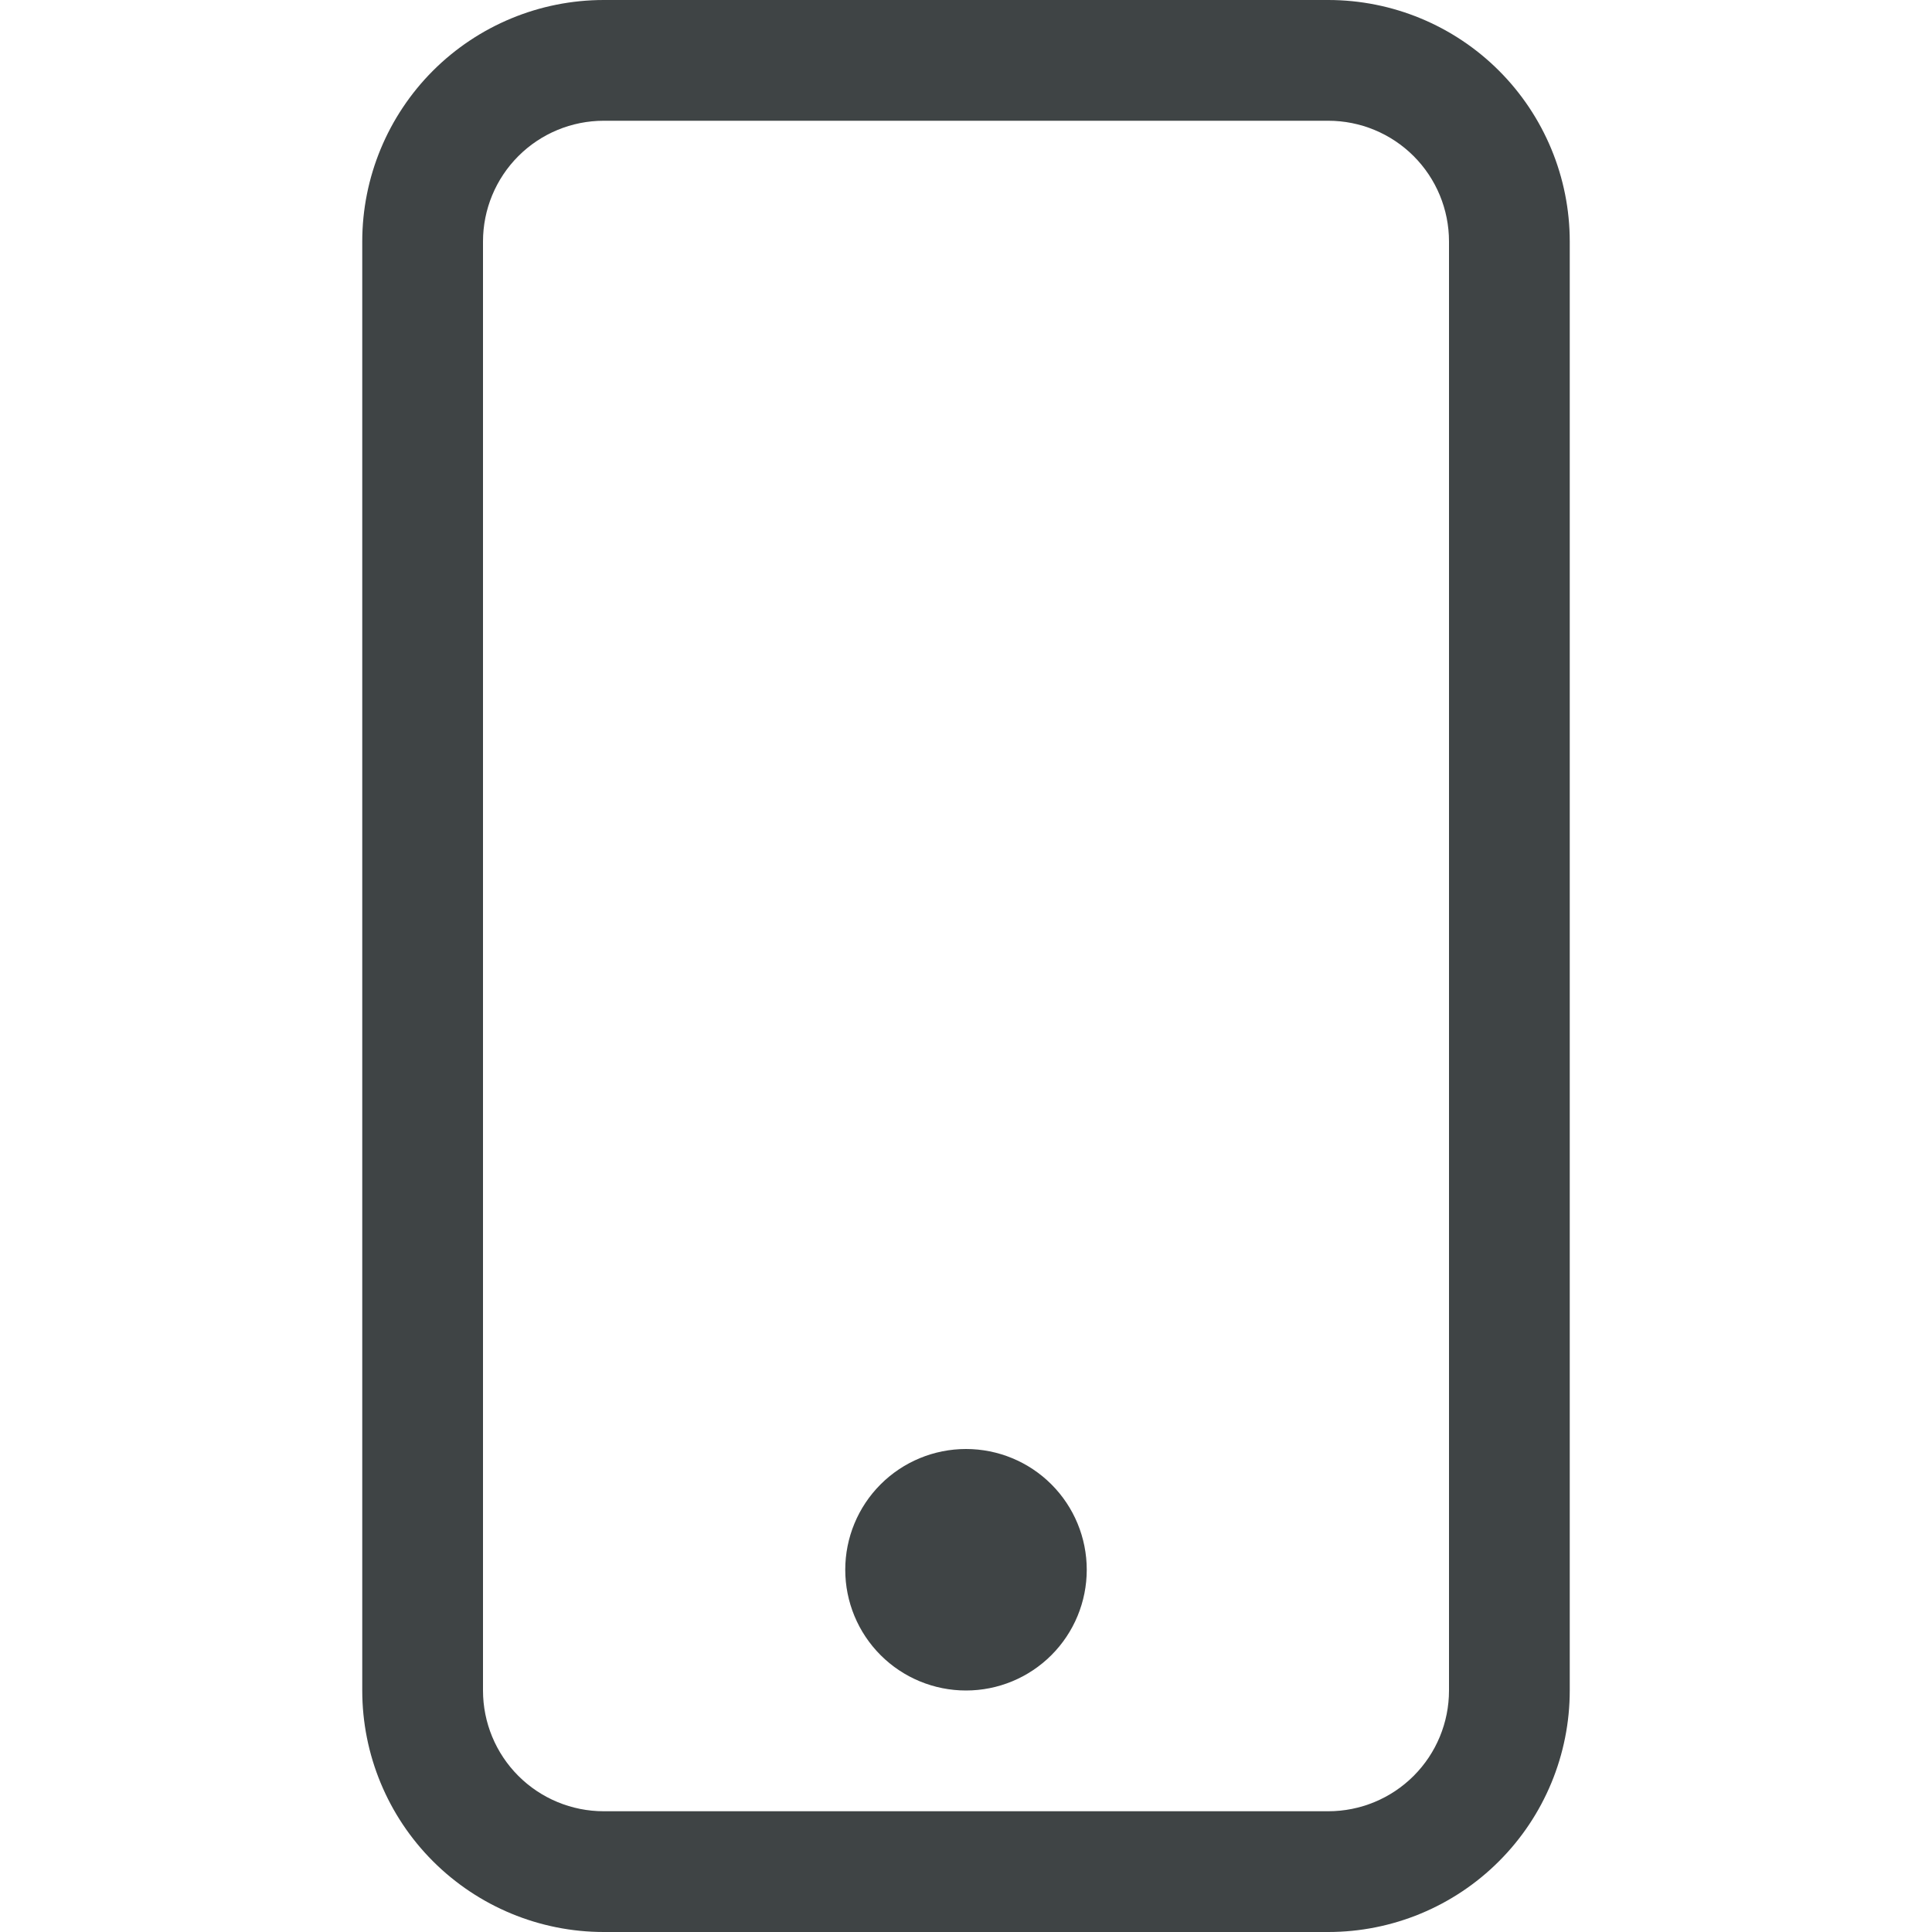 <svg width="40" height="40" viewBox="0 0 40 40" fill="none" xmlns="http://www.w3.org/2000/svg">
<g clip-path="url(#clip0_185_43)">
<path fill-rule="evenodd" clip-rule="evenodd" d="M27.5 2.5H12.5C11.837 2.5 11.201 2.763 10.732 3.232C10.263 3.701 10 4.337 10 5V35C10 35.663 10.263 36.299 10.732 36.768C11.201 37.237 11.837 37.5 12.5 37.5H27.5C28.163 37.5 28.799 37.237 29.268 36.768C29.737 36.299 30 35.663 30 35V5C30 4.337 29.737 3.701 29.268 3.232C28.799 2.763 28.163 2.5 27.5 2.5ZM12.5 0C11.174 0 9.902 0.527 8.964 1.464C8.027 2.402 7.5 3.674 7.5 5V35C7.5 36.326 8.027 37.598 8.964 38.535C9.902 39.473 11.174 40 12.5 40H27.5C28.826 40 30.098 39.473 31.035 38.535C31.973 37.598 32.5 36.326 32.5 35V5C32.5 3.674 31.973 2.402 31.035 1.464C30.098 0.527 28.826 0 27.5 0L12.5 0Z" fill="#3F4445"/>
<path fill-rule="evenodd" clip-rule="evenodd" d="M20 35C20.663 35 21.299 34.737 21.768 34.268C22.237 33.799 22.5 33.163 22.5 32.5C22.5 31.837 22.237 31.201 21.768 30.732C21.299 30.263 20.663 30 20 30C19.337 30 18.701 30.263 18.232 30.732C17.763 31.201 17.5 31.837 17.5 32.5C17.5 33.163 17.763 33.799 18.232 34.268C18.701 34.737 19.337 35 20 35Z" fill="#3F4445"/>
</g>
<defs>
<clipPath id="clip0_185_43">
<rect width="40" height="40" fill="white"/>
</clipPath>
</defs>
</svg>
